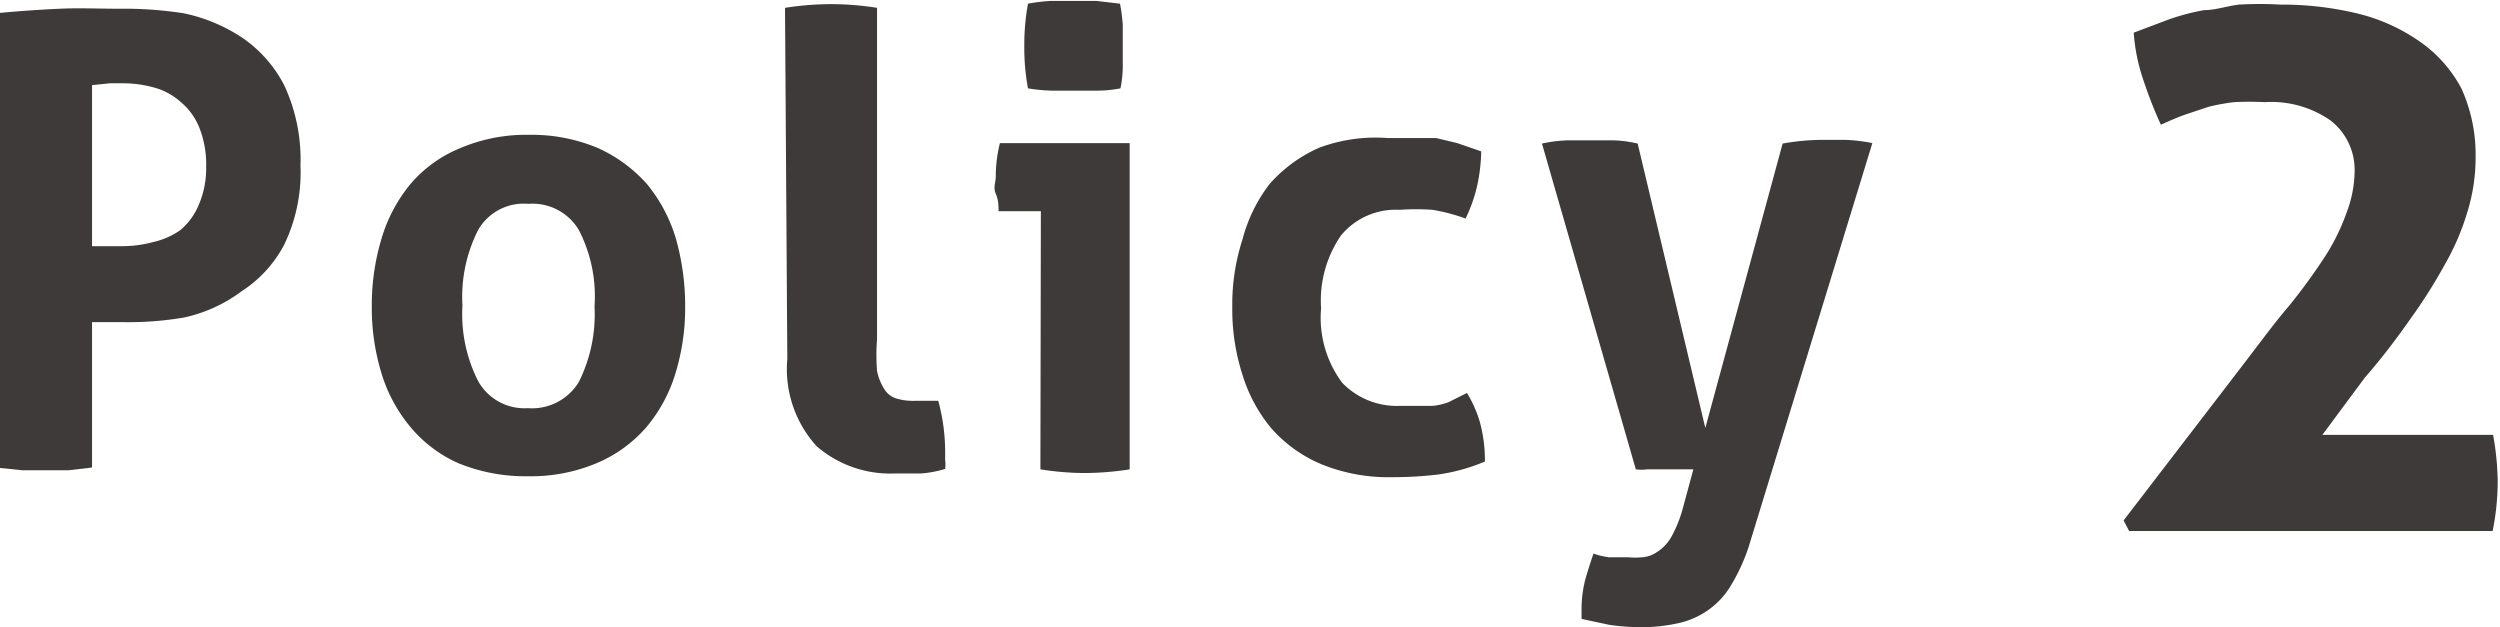 <svg xmlns="http://www.w3.org/2000/svg" width="54.33" height="13.63" viewBox="0 0 54.33 13.63">
  <defs>
    <style>
      .a {
        fill: #3e3a39;
      }
    </style>
  </defs>
  <title>title-policy-2</title>
  <g>
    <path class="a" d="M0,.28C.43.24.86.21,1.29.19s.86,0,1.3,0A8.4,8.4,0,0,1,4,.29,3.66,3.66,0,0,1,5.25.81a2.8,2.8,0,0,1,.93,1.05A3.82,3.82,0,0,1,6.53,3.6a3.61,3.61,0,0,1-.36,1.73,2.7,2.7,0,0,1-.92,1A3.23,3.23,0,0,1,4,6.9,7.14,7.14,0,0,1,2.64,7H2.3L2,7v3.16l-.51.06h-1L0,10.17ZM2,5.35l.3,0h.35a2.59,2.59,0,0,0,.68-.09A1.67,1.67,0,0,0,3.92,5a1.43,1.43,0,0,0,.4-.55,2,2,0,0,0,.16-.83,2.15,2.15,0,0,0-.15-.85,1.41,1.41,0,0,0-.41-.56,1.42,1.42,0,0,0-.58-.31,2.52,2.52,0,0,0-.67-.09H2.39L2,1.85Z"/>
    <path class="a" d="M11.47,10.35a3.86,3.86,0,0,1-1.5-.28,2.86,2.86,0,0,1-1.05-.79,3.3,3.3,0,0,1-.63-1.17,4.84,4.84,0,0,1-.21-1.45,5,5,0,0,1,.21-1.47A3.35,3.35,0,0,1,8.92,4,2.81,2.81,0,0,1,10,3.22a3.65,3.65,0,0,1,1.5-.29A3.7,3.7,0,0,1,13,3.22,3.17,3.17,0,0,1,14.06,4a3.39,3.39,0,0,1,.63,1.19,5.38,5.38,0,0,1,.2,1.47,4.84,4.84,0,0,1-.21,1.45,3.3,3.3,0,0,1-.63,1.17,2.94,2.94,0,0,1-1.07.78A3.7,3.7,0,0,1,11.47,10.35Zm0-1.48a1.19,1.19,0,0,0,1.11-.57,3.29,3.29,0,0,0,.34-1.64A3.14,3.14,0,0,0,12.58,5a1.17,1.17,0,0,0-1.1-.57A1.14,1.14,0,0,0,10.39,5a3.21,3.21,0,0,0-.34,1.64,3.21,3.21,0,0,0,.34,1.64A1.15,1.15,0,0,0,11.47,8.87Z"/>
    <path class="a" d="M17.06.17a6.58,6.58,0,0,1,1-.08,6.43,6.43,0,0,1,1,.08v7.2a4.41,4.41,0,0,0,0,.69,1.15,1.15,0,0,0,.16.4.47.47,0,0,0,.26.2,1.24,1.24,0,0,0,.41.05h.24l.26,0a4.22,4.22,0,0,1,.15,1.1V10a.68.68,0,0,1,0,.19,2.38,2.38,0,0,1-.53.1l-.57,0a2.45,2.45,0,0,1-1.69-.59,2.49,2.49,0,0,1-.64-1.9Z"/>
    <path class="a" d="M22.62,4.59H21.7c0-.12,0-.24-.06-.38s0-.25,0-.37a3,3,0,0,1,.09-.73h2.82V10.2a6.43,6.43,0,0,1-1,.08,6.28,6.28,0,0,1-.94-.08Zm-.28-2.67A4.84,4.84,0,0,1,22.26,1a5,5,0,0,1,.08-.92,3.8,3.8,0,0,1,.5-.06l.49,0,.5,0,.51.06a3.87,3.87,0,0,1,.06.46c0,.15,0,.31,0,.46s0,.3,0,.45a2.42,2.42,0,0,1-.05.47,2.65,2.65,0,0,1-.5.05l-.5,0-.49,0A3.67,3.67,0,0,1,22.34,1.92Z"/>
    <path class="a" d="M31.88,8.54a2.61,2.61,0,0,1,.28.63,3.15,3.15,0,0,1,.11.86,4.09,4.09,0,0,1-1,.28,8.14,8.14,0,0,1-1,.06,3.87,3.87,0,0,1-1.55-.28,3,3,0,0,1-1.09-.78A3.34,3.34,0,0,1,27,8.14a4.62,4.62,0,0,1-.22-1.47A4.56,4.56,0,0,1,27,5.21,3.38,3.38,0,0,1,27.59,4a3.09,3.09,0,0,1,1.08-.79A3.51,3.51,0,0,1,30.16,3h.56l.49,0,.46.11.52.18a3.86,3.86,0,0,1-.08.71,3.33,3.33,0,0,1-.26.75,3.88,3.88,0,0,0-.72-.19,4.93,4.93,0,0,0-.71,0,1.54,1.54,0,0,0-1.28.56,2.5,2.5,0,0,0-.43,1.58,2.36,2.36,0,0,0,.46,1.62,1.65,1.65,0,0,0,1.26.5h.38l.33,0a1.4,1.4,0,0,0,.34-.08Z"/>
    <path class="a" d="M33.51,3.12a3.06,3.06,0,0,1,.55-.07h.45l.56,0a2.62,2.62,0,0,1,.52.07l1.47,6.18,1.68-6.18a4.9,4.9,0,0,1,.94-.08h.43a3.6,3.6,0,0,1,.58.07L38,11.89a4.07,4.07,0,0,1-.4.86,1.73,1.73,0,0,1-.51.53,1.79,1.79,0,0,1-.65.27,3.62,3.62,0,0,1-.76.08,4.9,4.9,0,0,1-.7-.05l-.61-.13s0-.09,0-.12v-.1a2.59,2.59,0,0,1,.08-.63q.08-.28.18-.57a1.59,1.59,0,0,0,.33.08l.41,0a1.84,1.84,0,0,0,.33,0,.66.66,0,0,0,.32-.12.93.93,0,0,0,.3-.32,2.72,2.72,0,0,0,.25-.62l.23-.85-.33,0h-.67a1,1,0,0,1-.25,0Z"/>
    <path class="a" d="M46.15,11.31,48.69,8c.4-.52.75-1,1.07-1.37a13.16,13.16,0,0,0,.79-1.09A4.62,4.62,0,0,0,51,4.61a2.58,2.58,0,0,0,.17-.86,1.36,1.36,0,0,0-.52-1.13,2.25,2.25,0,0,0-1.43-.4,6.45,6.45,0,0,0-.67,0,4.48,4.48,0,0,0-.55.1l-.51.17c-.17.06-.35.14-.53.22a9.4,9.4,0,0,1-.39-1,4,4,0,0,1-.2-1l.77-.29A4.89,4.89,0,0,1,47.9.22c.25,0,.5-.09.76-.12a8,8,0,0,1,.9,0,7,7,0,0,1,1.7.2,4,4,0,0,1,1.35.62,2.88,2.88,0,0,1,.88,1,3.48,3.48,0,0,1,.31,1.49,4,4,0,0,1-.18,1.2,5.37,5.37,0,0,1-.49,1.14,11.22,11.22,0,0,1-.74,1.17c-.28.4-.6.83-1,1.29l-.92,1.24h3.71a6.09,6.09,0,0,1,.1,1,5.52,5.52,0,0,1-.11,1.09H46.27Z"/>
  </g>
</svg>
